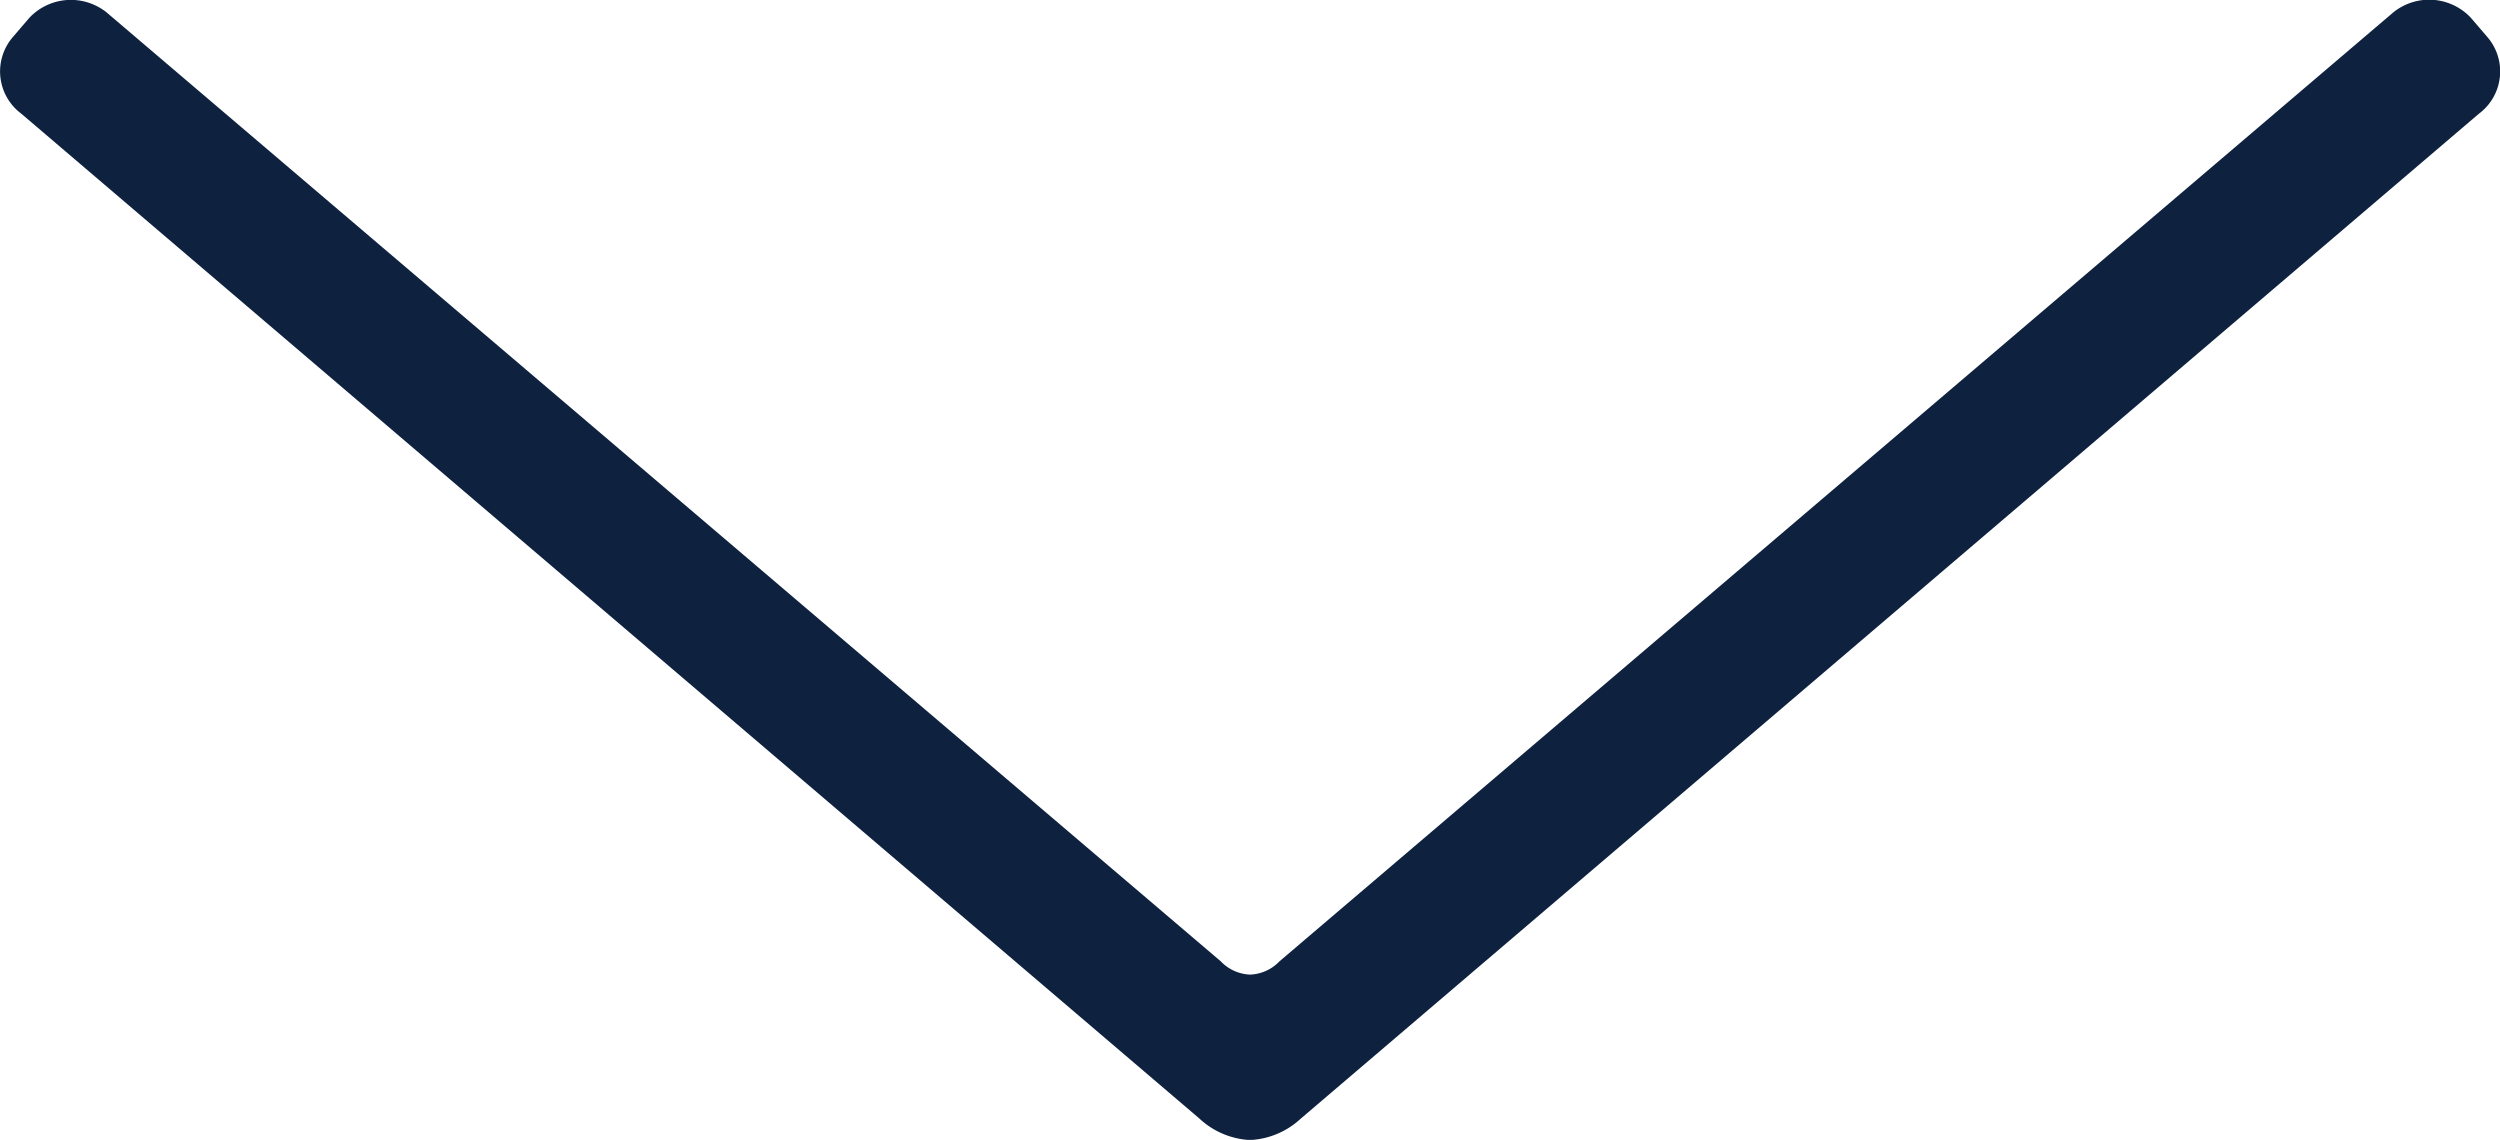 <svg xmlns="http://www.w3.org/2000/svg" width="52.529" height="23.95" viewBox="0 0 52.529 23.95"><path d="M22.624-21.28a.9.9,0,0,1-.28.616L2.408,2.744A1.2,1.2,0,0,0,2.52,4.368l.392.336a1.107,1.107,0,0,0,1.624-.168L25.648-20.216A1.683,1.683,0,0,0,26.1-21.28a1.683,1.683,0,0,0-.448-1.064L4.536-47.1a1.107,1.107,0,0,0-1.624-.168l-.392.336A1.2,1.2,0,0,0,2.408-45.3L22.344-21.9A.9.9,0,0,1,22.624-21.28Z" transform="translate(4.985 -2.146) rotate(90)" fill="#0e213e"/></svg>